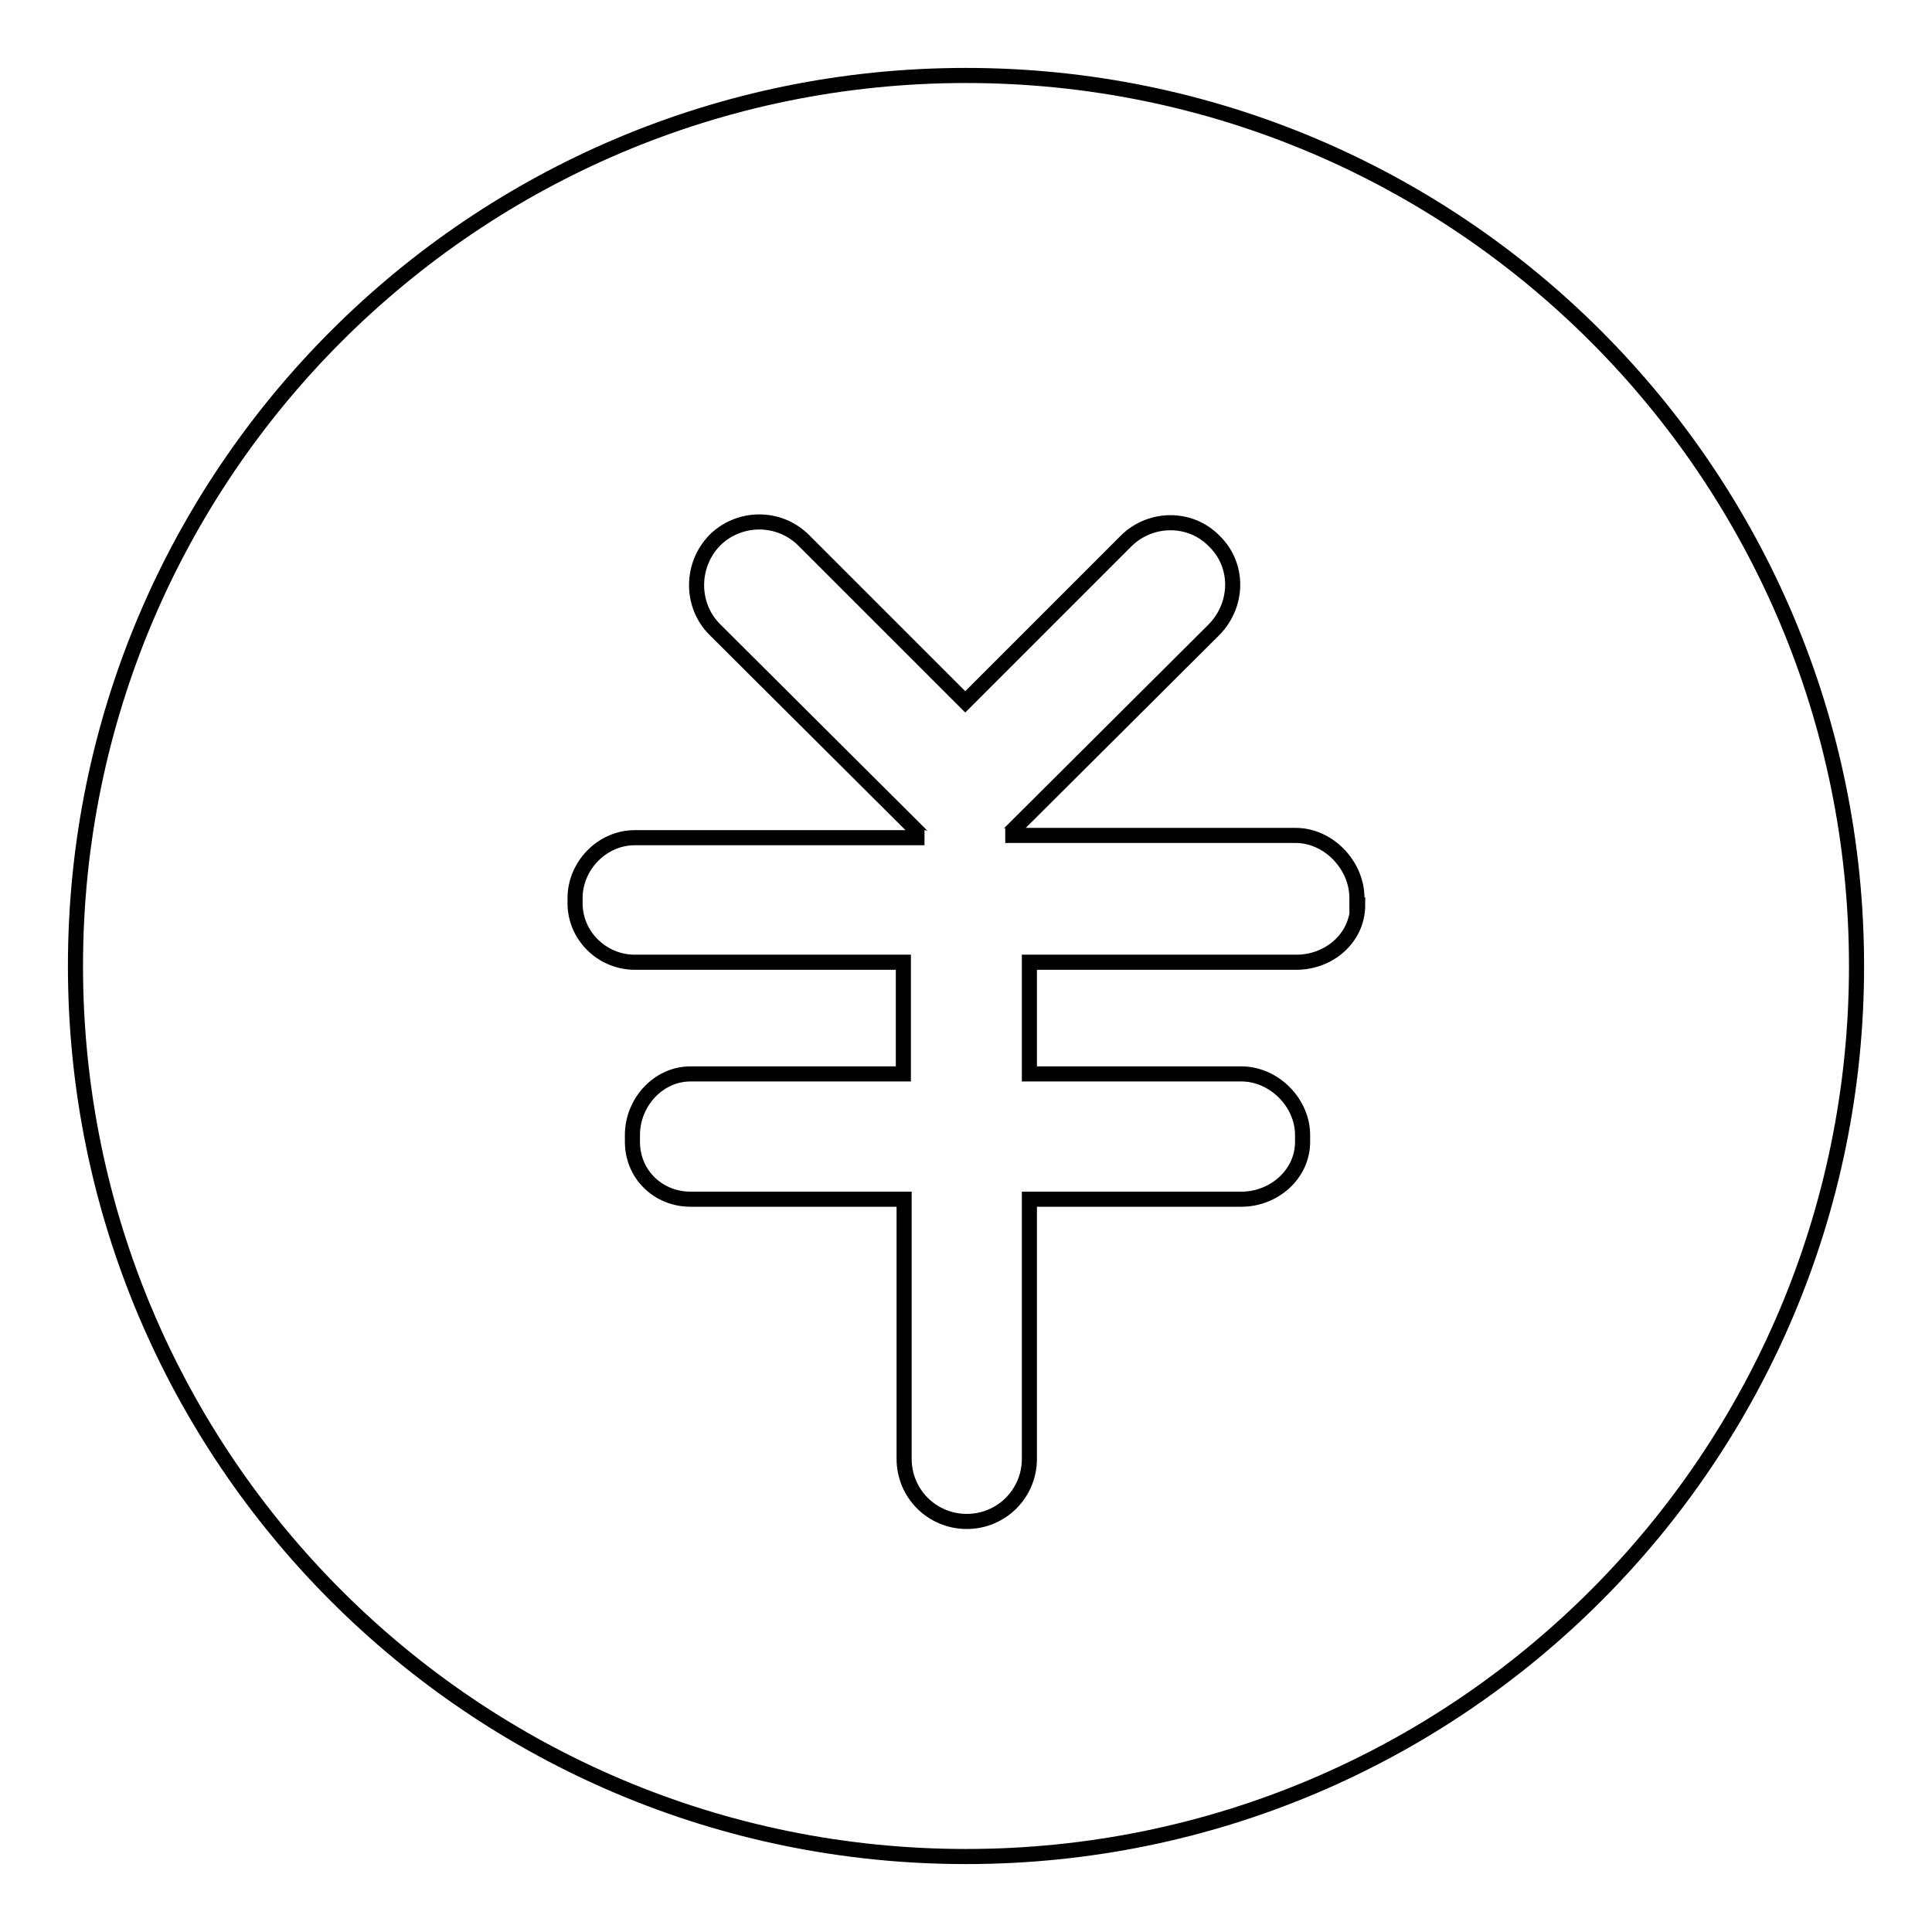 <?xml version="1.0" encoding="utf-8"?>
<!-- Svg Vector Icons : http://www.onlinewebfonts.com/icon -->
<!DOCTYPE svg PUBLIC "-//W3C//DTD SVG 1.1//EN" "http://www.w3.org/Graphics/SVG/1.1/DTD/svg11.dtd">
<svg version="1.1" xmlns="http://www.w3.org/2000/svg" xmlns:xlink="http://www.w3.org/1999/xlink" x="0px" y="0px" viewBox="0 0 256 256" enable-background="new 0 0 256 256" xml:space="preserve">
<g> <path stroke-width="2" fill-opacity="0" stroke="#000000"  d="M128,10C62.8,10,10,62.8,10,128s52.8,118,118,118s118-52.8,118-118S193.2,10,128,10z M179.9,119.9 c0,4.4-3.8,7.6-8.1,7.6h-35.4v14.8h28.1c4.3,0,8.1,3.8,8.1,8.1v0.9c0,4.3-3.8,7.6-8.1,7.6h-28.1v34.4c0,4.6-3.7,8.3-8.3,8.3 c-4.6,0-8.3-3.7-8.3-8.3v-34.4H91.5c-4.3,0-7.7-3.3-7.7-7.6v-0.9c0-4.3,3.4-8.1,7.7-8.1h28.2v-14.8H84.1c-4.3,0-7.9-3.5-7.9-7.8 V119c0-4.3,3.6-8,7.9-8h38.4c-0.2,0-0.3-0.2-0.5-0.4L94.7,83.4c-3.2-3.2-3.2-8.5,0-11.8c3.2-3.2,8.5-3.3,11.8,0L127.9,93l21.3-21.3 c3.2-3.2,8.5-3.3,11.7,0c3.3,3.2,3.2,8.4,0,11.7l-27.2,27.1c-0.2,0.2-0.3,0.2-0.5,0.2h38.5c4.3,0,8.1,3.9,8.1,8.3V119.9 L179.9,119.9z"/></g>
</svg>